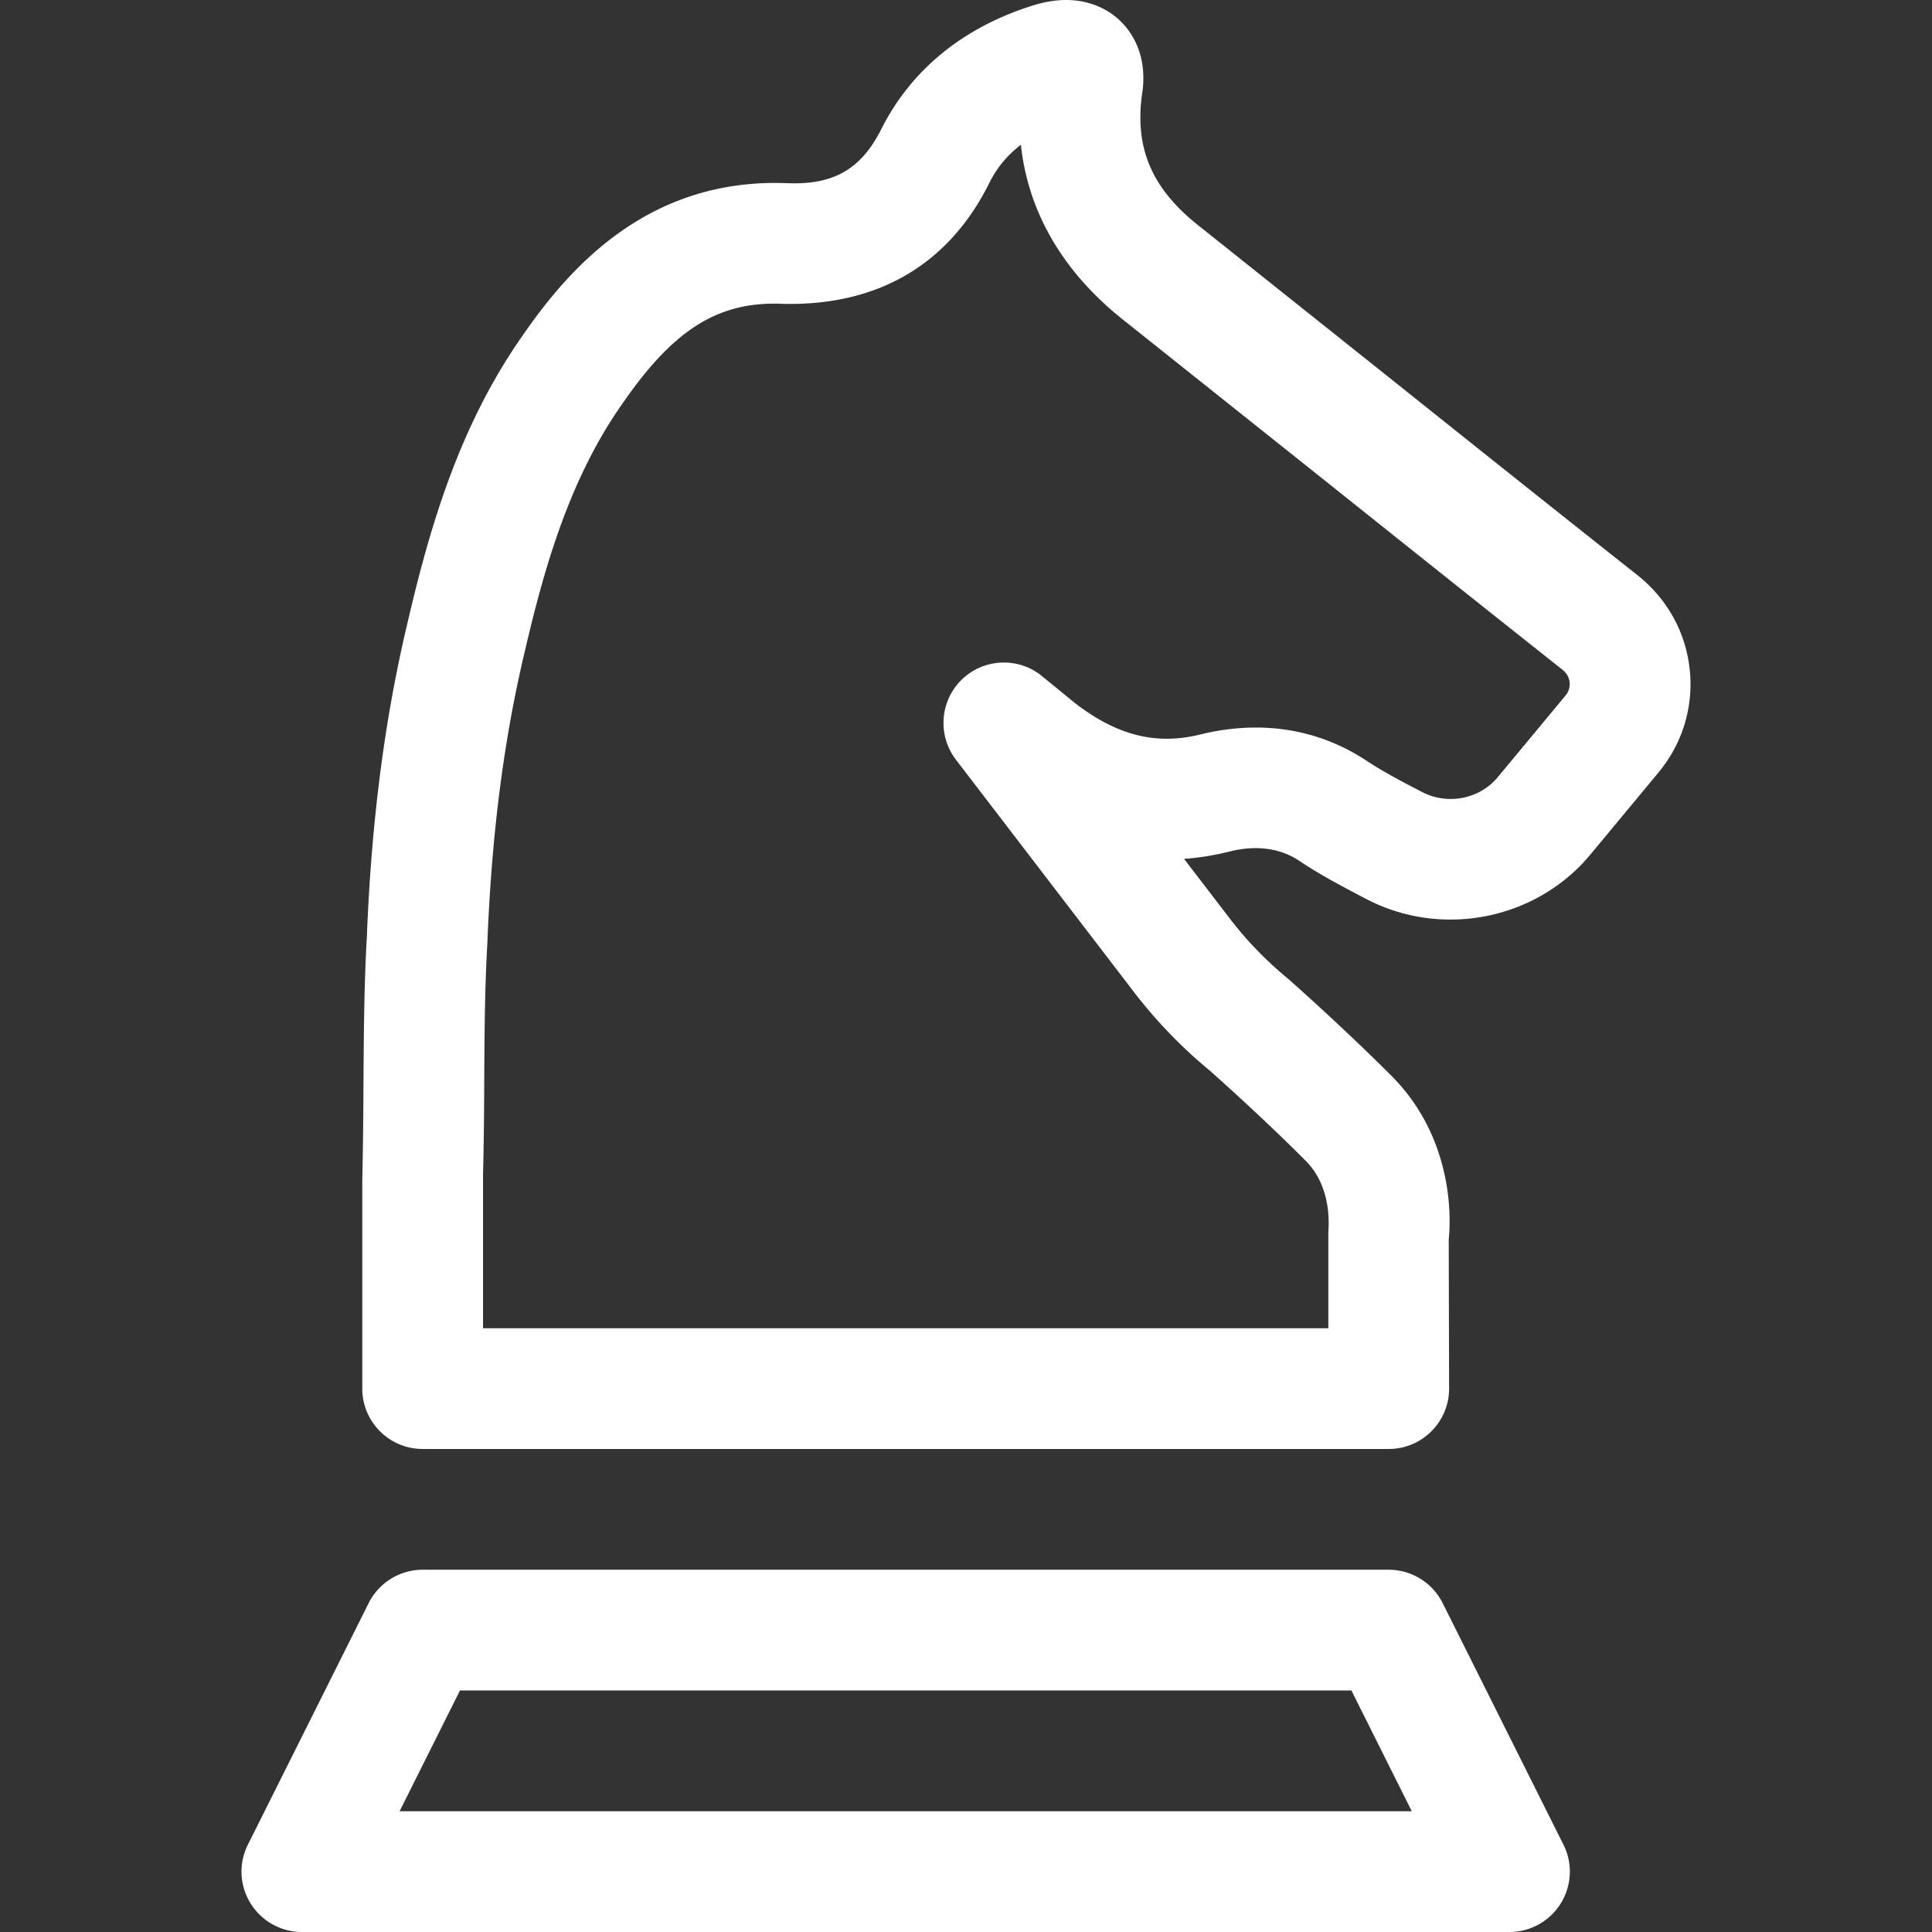 <svg xmlns="http://www.w3.org/2000/svg" xmlns:xlink="http://www.w3.org/1999/xlink" width="512" height="512" x="0" y="0" viewBox="0 0 511.973 511.973" style="enable-background:new 0 0 512 512" xml:space="preserve"><rect x="0" y="0" width="511.973" height="511.973" fill="#333333" stroke="none"/><g><path d="M447.78 177.541c-1.024-9.952-5.952-18.848-13.856-25.12-21.728-17.184-43.264-34.368-64.768-51.552l-50.976-40.64c-13.056-10.144-17.824-21.152-15.36-36.512 1.152-10.656-3.968-16.608-7.104-19.2-3.264-2.656-10.368-6.624-21.664-3.168-18.4 5.664-32.288 16.8-40.32 32.48-5.344 10.848-12.576 15.168-24.928 14.72-36.672-1.536-57.6 22.048-69.984 39.904-17.024 24.032-24.864 51.008-30.816 76.512-6.048 25.344-9.6 52.672-10.784 83.232-.736 12.704-.8 25.216-.896 37.728-.032 8.032-.096 16.064-.32 27.072v54.976c0 8.832 7.168 16 16 16h256c8.832 0 16-7.168 16-16l-.096-39.584c.288-2.592 2.496-25.696-15.328-43.456-13.152-13.152-27.136-25.472-27.136-25.472-.128-.096-.256-.224-.384-.32-5.632-4.672-10.72-9.92-15.136-15.68l-12.16-15.872c4.192-.288 8.416-.992 12.64-2.08 6.752-1.568 12.736-.672 17.536 2.368 5.632 3.808 11.872 7.104 18.144 10.368 20.064 10.464 45.12 5.472 59.456-11.904l17.792-21.44c6.464-7.712 9.472-17.44 8.448-27.36zm-32.96 6.816-17.952 21.632c-4.832 5.792-13.28 7.392-20 3.904-5.184-2.688-10.368-5.376-15.36-8.704-12.448-8-27.136-10.368-42.784-6.72-12.032 3.168-22.592.544-33.824-8.128l-8.736-7.136c-6.24-5.152-15.424-4.8-21.28.864-5.824 5.664-6.496 14.784-1.568 21.248l47.2 61.6a128.6 128.6 0 0 0 19.968 20.704c1.6 1.408 13.888 12.32 25.472 23.936 6.944 6.944 6.176 16.832 6.048 18.912v25.504h-224v-40.928c.224-8.352.288-16.64.32-24.928.064-12 .128-23.936.832-36.384 1.12-28.736 4.384-54.048 9.984-77.408 5.216-22.4 11.968-45.824 25.92-65.536 13.6-19.68 25.472-27.04 42.464-26.272 25.088.576 44-10.4 54.784-32.32 1.984-3.904 4.704-7.136 8.224-9.824 1.952 18.144 11.424 34.176 27.904 47.008l50.752 40.448c21.568 17.216 43.136 34.432 64.864 51.648 1.376 1.088 1.792 2.4 1.888 3.328.096.896-.032 2.24-1.12 3.552zM414.308 488.837l-32-64a15.997 15.997 0 0 0-14.304-8.864h-256a16.026 16.026 0 0 0-14.304 8.832l-32 64a15.92 15.92 0 0 0 .704 15.584 16.016 16.016 0 0 0 13.6 7.584h320c5.536 0 10.688-2.88 13.6-7.584 2.912-4.704 3.2-10.624.704-15.552zm-308.416-8.864 16-32h236.224l16 32H105.892z" fill="#ffffff" opacity="1" data-original="#000000"></path></g></svg>